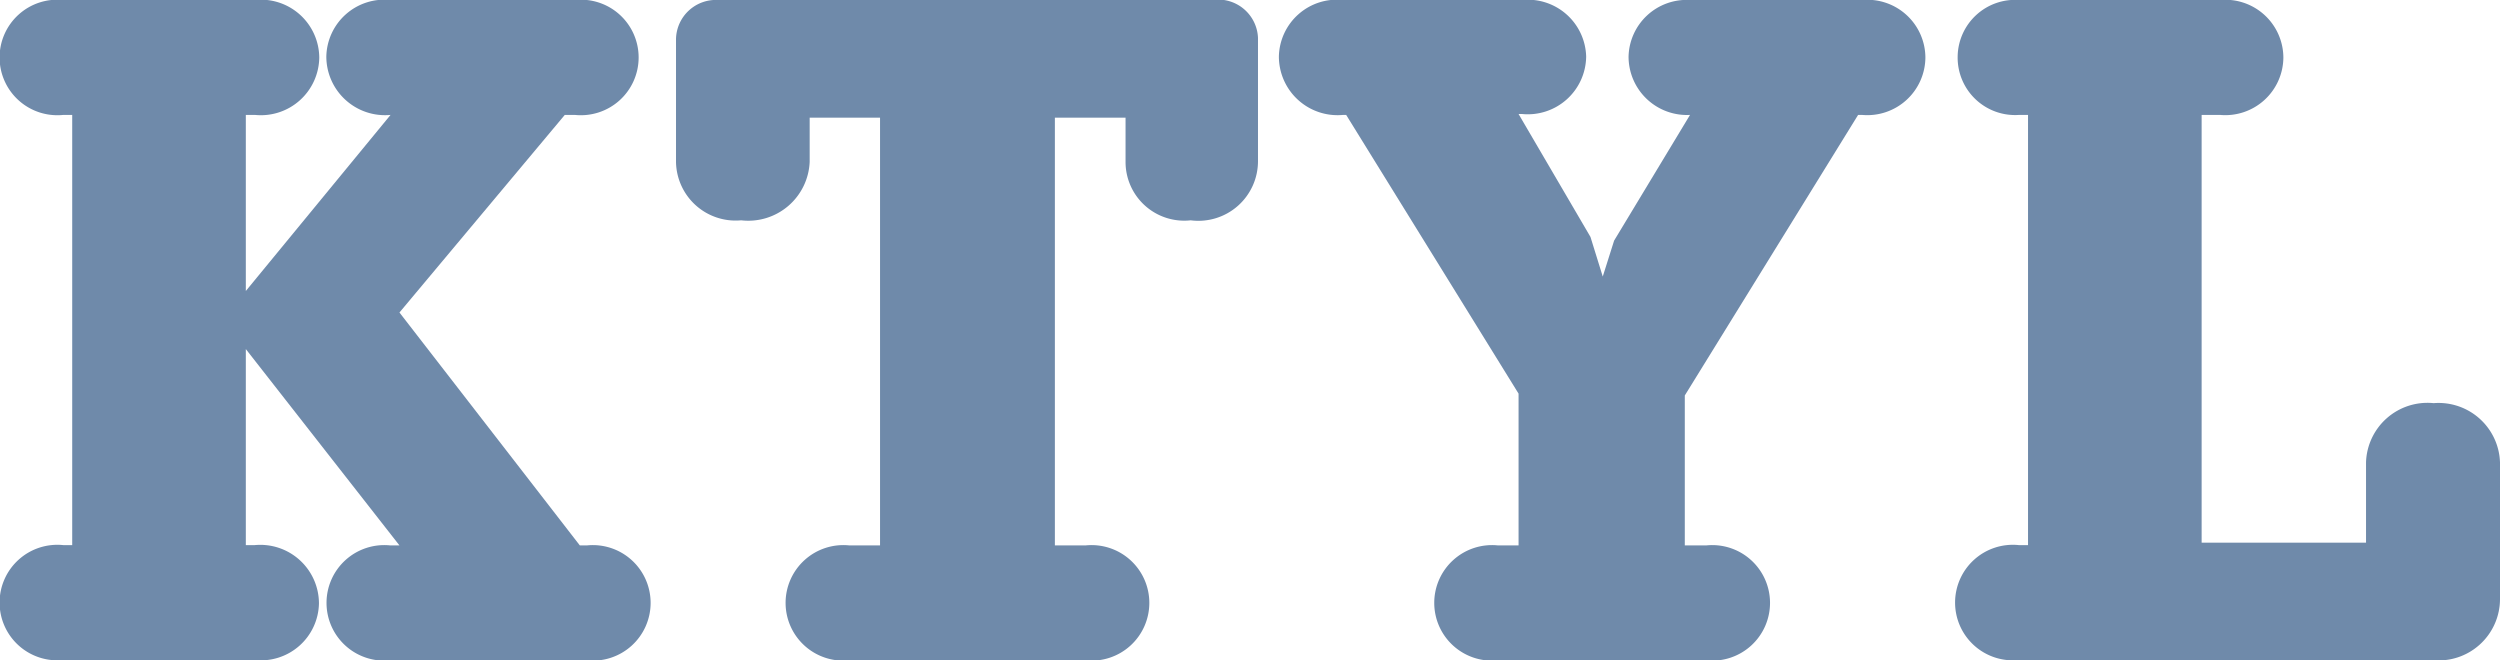 <svg xmlns="http://www.w3.org/2000/svg" viewBox="0 0 81.36 21.49"><defs><style>.cls-1{fill:#6f8aaa;}</style></defs><g id="レイヤー_2" data-name="レイヤー 2"><g id="レイヤー_1-2" data-name="レイヤー 1"><path class="cls-1" d="M19.12,17.75h-.25L13,10.17l5.38-6.43h.33a1.88,1.88,0,1,0,0-3.74h-6a1.89,1.89,0,0,0-2.09,1.84,1.91,1.91,0,0,0,2.09,1.9h0L8,9.47V3.74h.3a1.9,1.9,0,0,0,2.09-1.87A1.9,1.9,0,0,0,8.29,0H2.06a1.88,1.88,0,1,0,0,3.74h.29v14H2.06a1.88,1.88,0,1,0,0,3.74H8.29a1.89,1.89,0,0,0,2.09-1.84,1.91,1.91,0,0,0-2.09-1.9H8V11.36l5,6.39h-.3a1.88,1.88,0,1,0,0,3.74h6.4a1.88,1.88,0,1,0,0-3.74Z"/><path class="cls-1" d="M39.45,0H23.38A1.3,1.3,0,0,0,22,1.27v4a1.94,1.94,0,0,0,2.12,1.9,2,2,0,0,0,2.23-1.9V3.83h2.29V17.75h-1a1.88,1.88,0,1,0,0,3.74h7.69a1.88,1.88,0,1,0,0-3.74h-1V3.83h2.3V5.27a1.91,1.91,0,0,0,2.12,1.9,1.94,1.94,0,0,0,2.19-1.94v-4A1.3,1.3,0,0,0,39.45,0Z"/><path class="cls-1" d="M60.6,0H55A1.89,1.89,0,0,0,53,1.84,1.9,1.9,0,0,0,55,3.74L52.53,7.83,52.16,9l-.4-1.29-2.34-4h.11a1.9,1.9,0,0,0,2.09-1.87A1.9,1.9,0,0,0,49.53,0H43.71a1.89,1.89,0,0,0-2.09,1.84,1.91,1.91,0,0,0,2.09,1.9h.1l5.61,9.07v4.94h-.67a1.88,1.88,0,1,0,0,3.74h6.78a1.88,1.88,0,1,0,0-3.74h-.7V12.87l5.64-9.13h.13a1.89,1.89,0,0,0,2.06-1.87A1.89,1.89,0,0,0,60.6,0Z"/><path class="cls-1" d="M79.2,13.12A2,2,0,0,0,77,15.05v2.61H71.65V3.74h.6a1.89,1.89,0,0,0,2.06-1.87A1.89,1.89,0,0,0,72.25,0H65.71a1.87,1.87,0,0,0-2,1.84,1.87,1.87,0,0,0,2,1.9H66v14h-.3a1.88,1.88,0,1,0,0,3.74H79.13a2,2,0,0,0,2.23-2V15.05A2,2,0,0,0,79.2,13.12Z"/></g></g></svg>